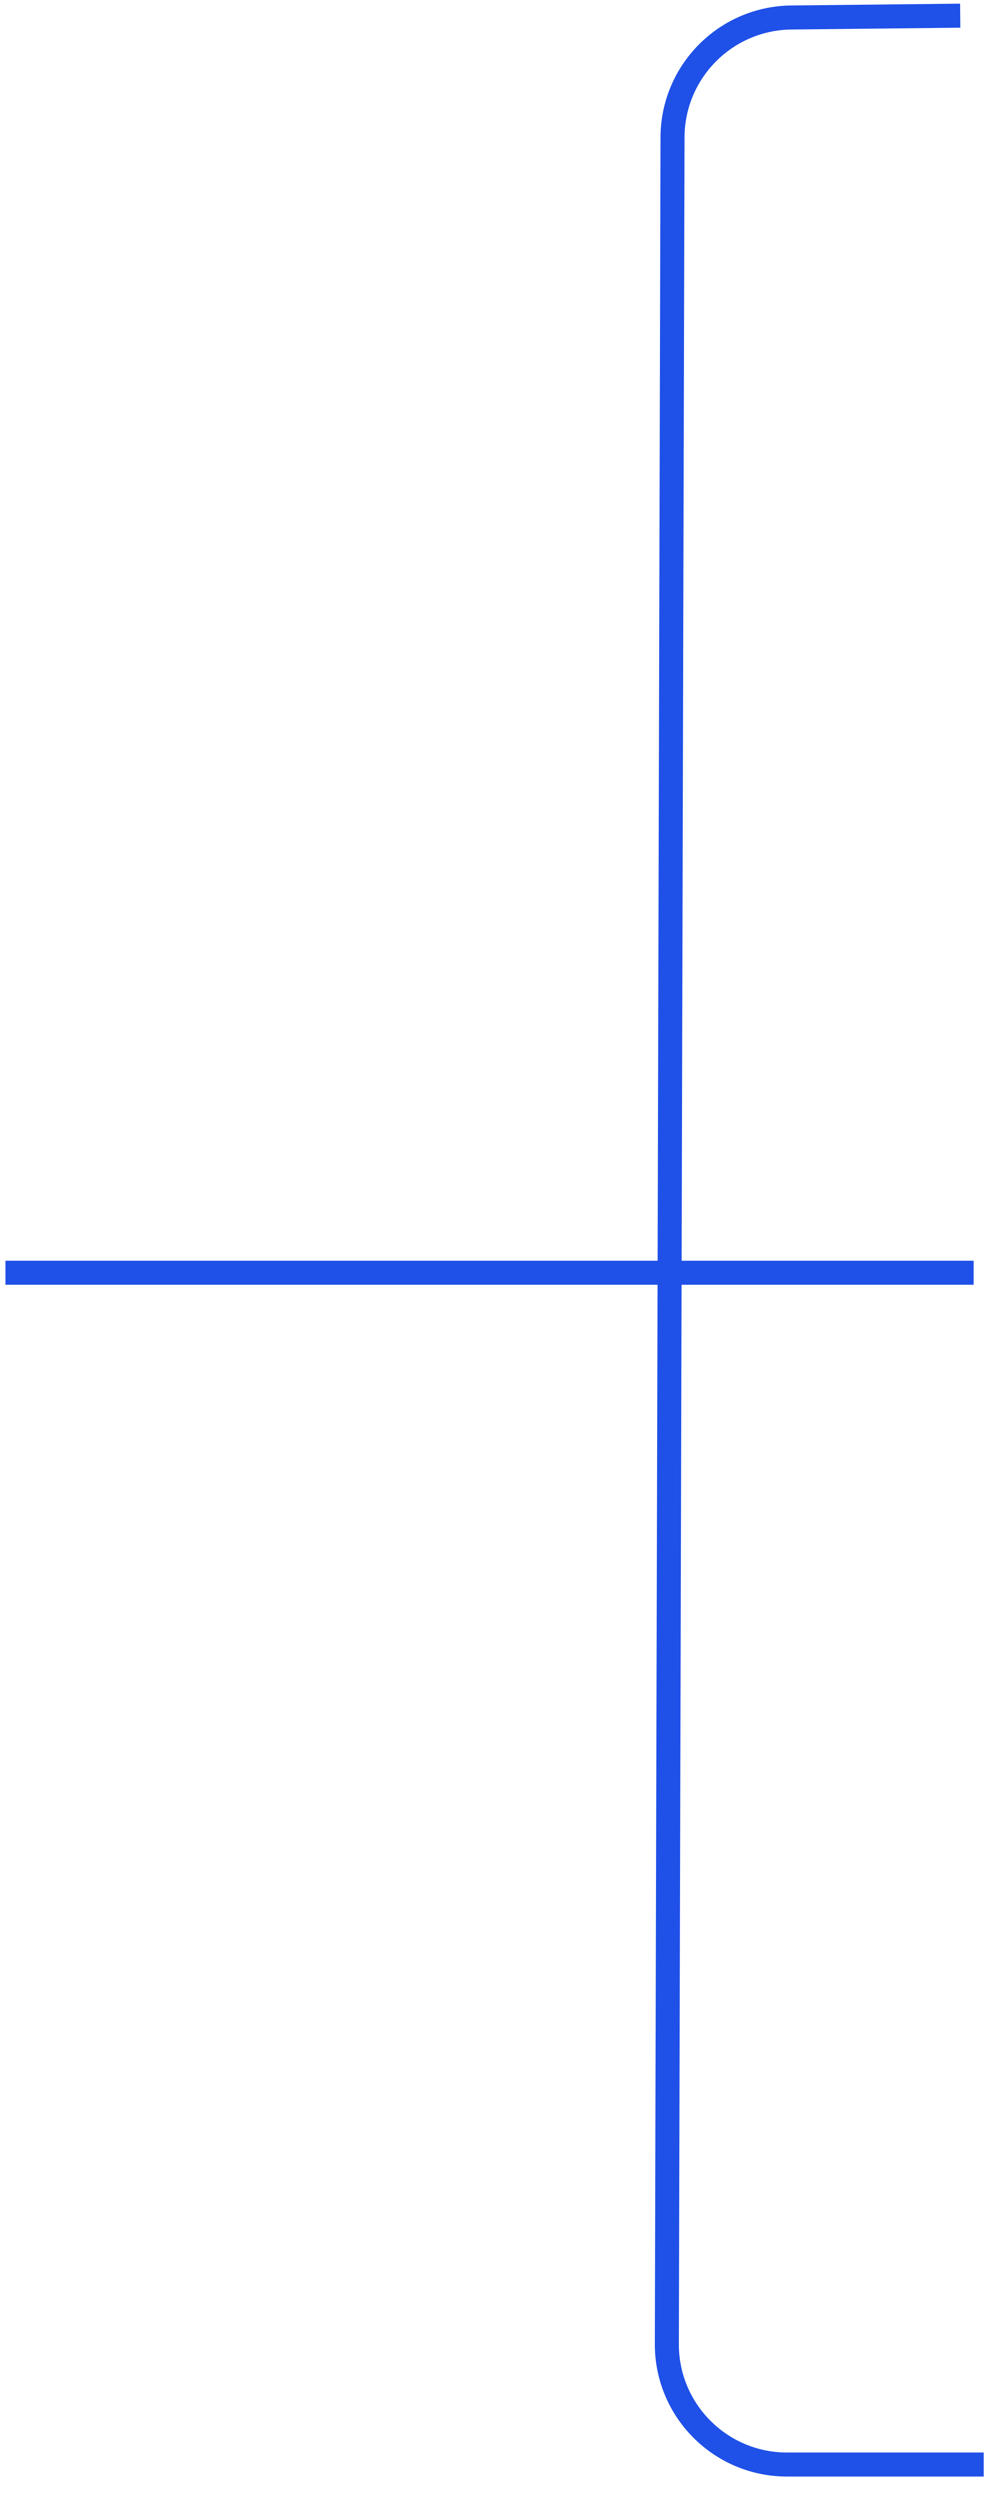 <?xml version="1.0" encoding="UTF-8"?> <svg xmlns="http://www.w3.org/2000/svg" width="41" height="104" viewBox="0 0 41 104" fill="none"><path d="M39.969 0.652L32.939 0.728C30.204 0.758 28 2.98 27.993 5.715L27.757 97.505C27.75 100.271 29.991 102.517 32.757 102.517H40.947" stroke="#1F50E8"></path><path d="M0.227 52.942H40.527" stroke="#1F50E8"></path></svg> 